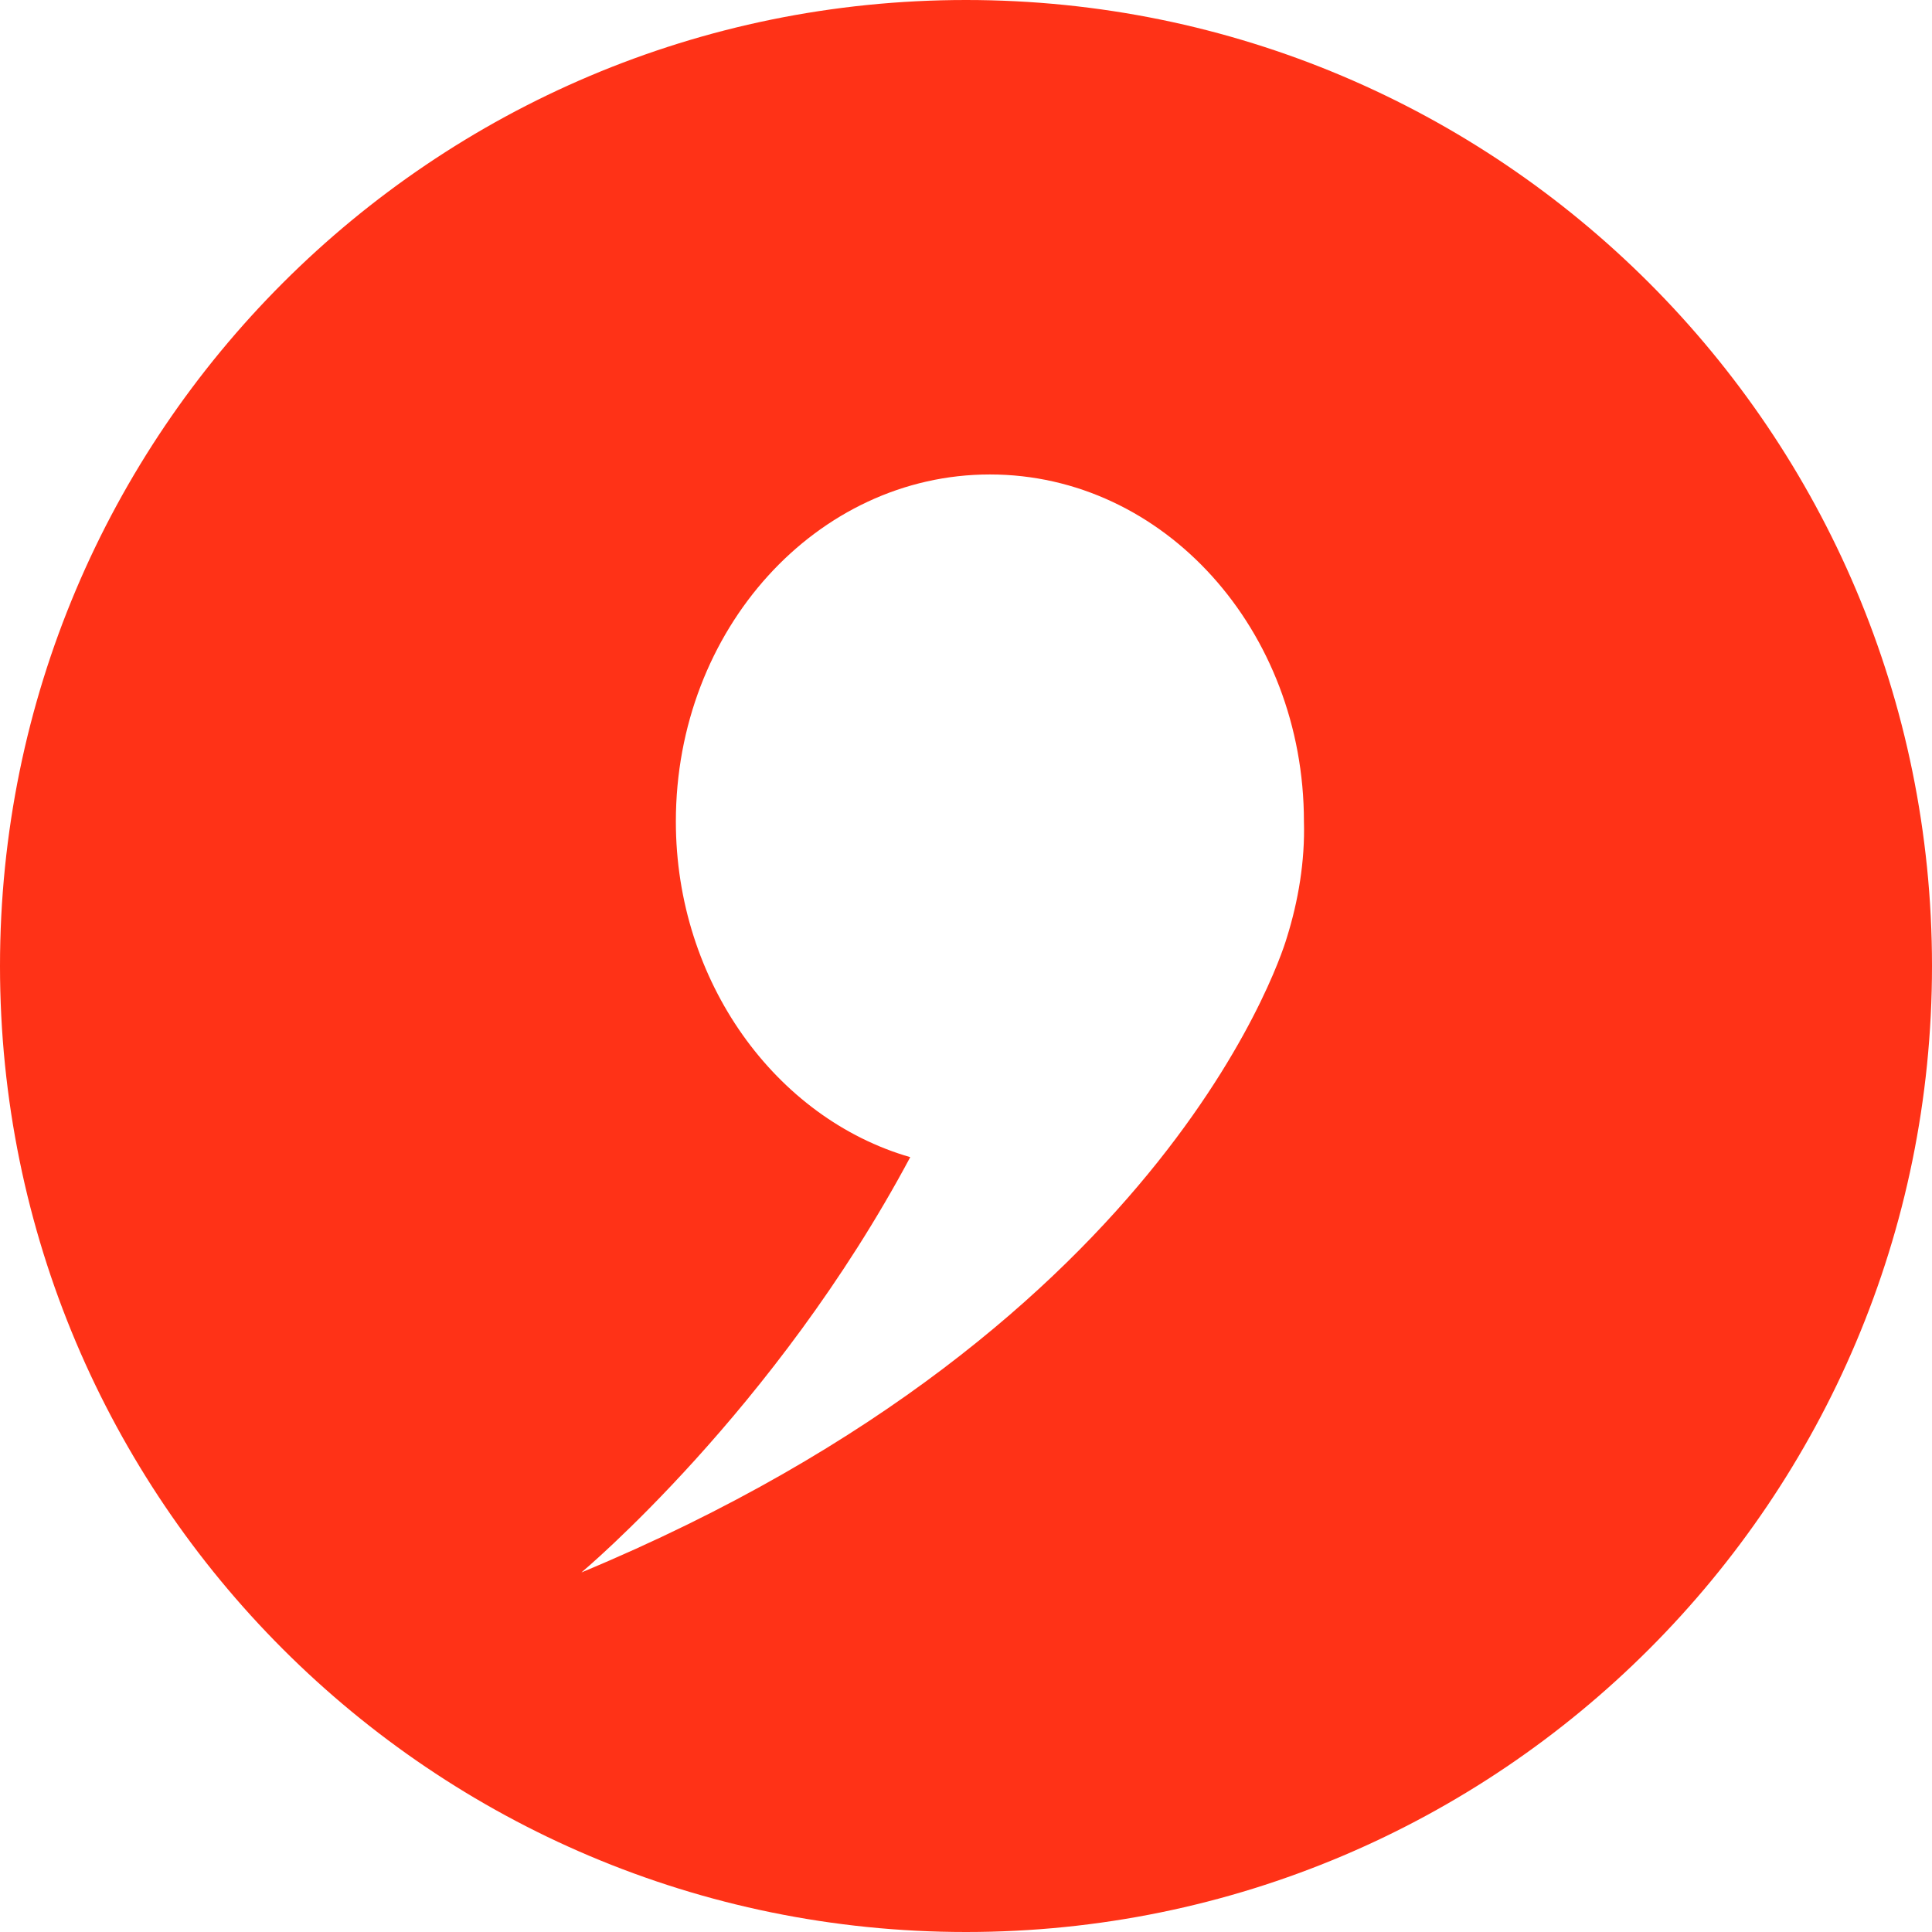 <svg xmlns="http://www.w3.org/2000/svg" xmlns:xlink="http://www.w3.org/1999/xlink" id="Layer_1" x="0px" y="0px" viewBox="0 0 169.8 169.8" style="enable-background:new 0 0 169.8 169.8;" xml:space="preserve"><style type="text/css">	.st0{fill:#FF3217;}</style><path class="st0" d="M84.9,0C38,0,0,38,0,84.9s38,84.9,84.9,84.9s84.9-38,84.9-84.9S131.8,0,84.9,0z M113.1,82.4c0,0-9.6,34-62,55.8 c0,0,17-14.2,28.9-36.5l0,0c-11.8-3.4-20.6-15.4-20.6-29.5c0-16.9,12.4-30.5,27.6-30.5c15.3,0,27.6,13.7,27.6,30.5 C114.7,75.7,114.1,79.2,113.1,82.4L113.1,82.4z"></path></svg>